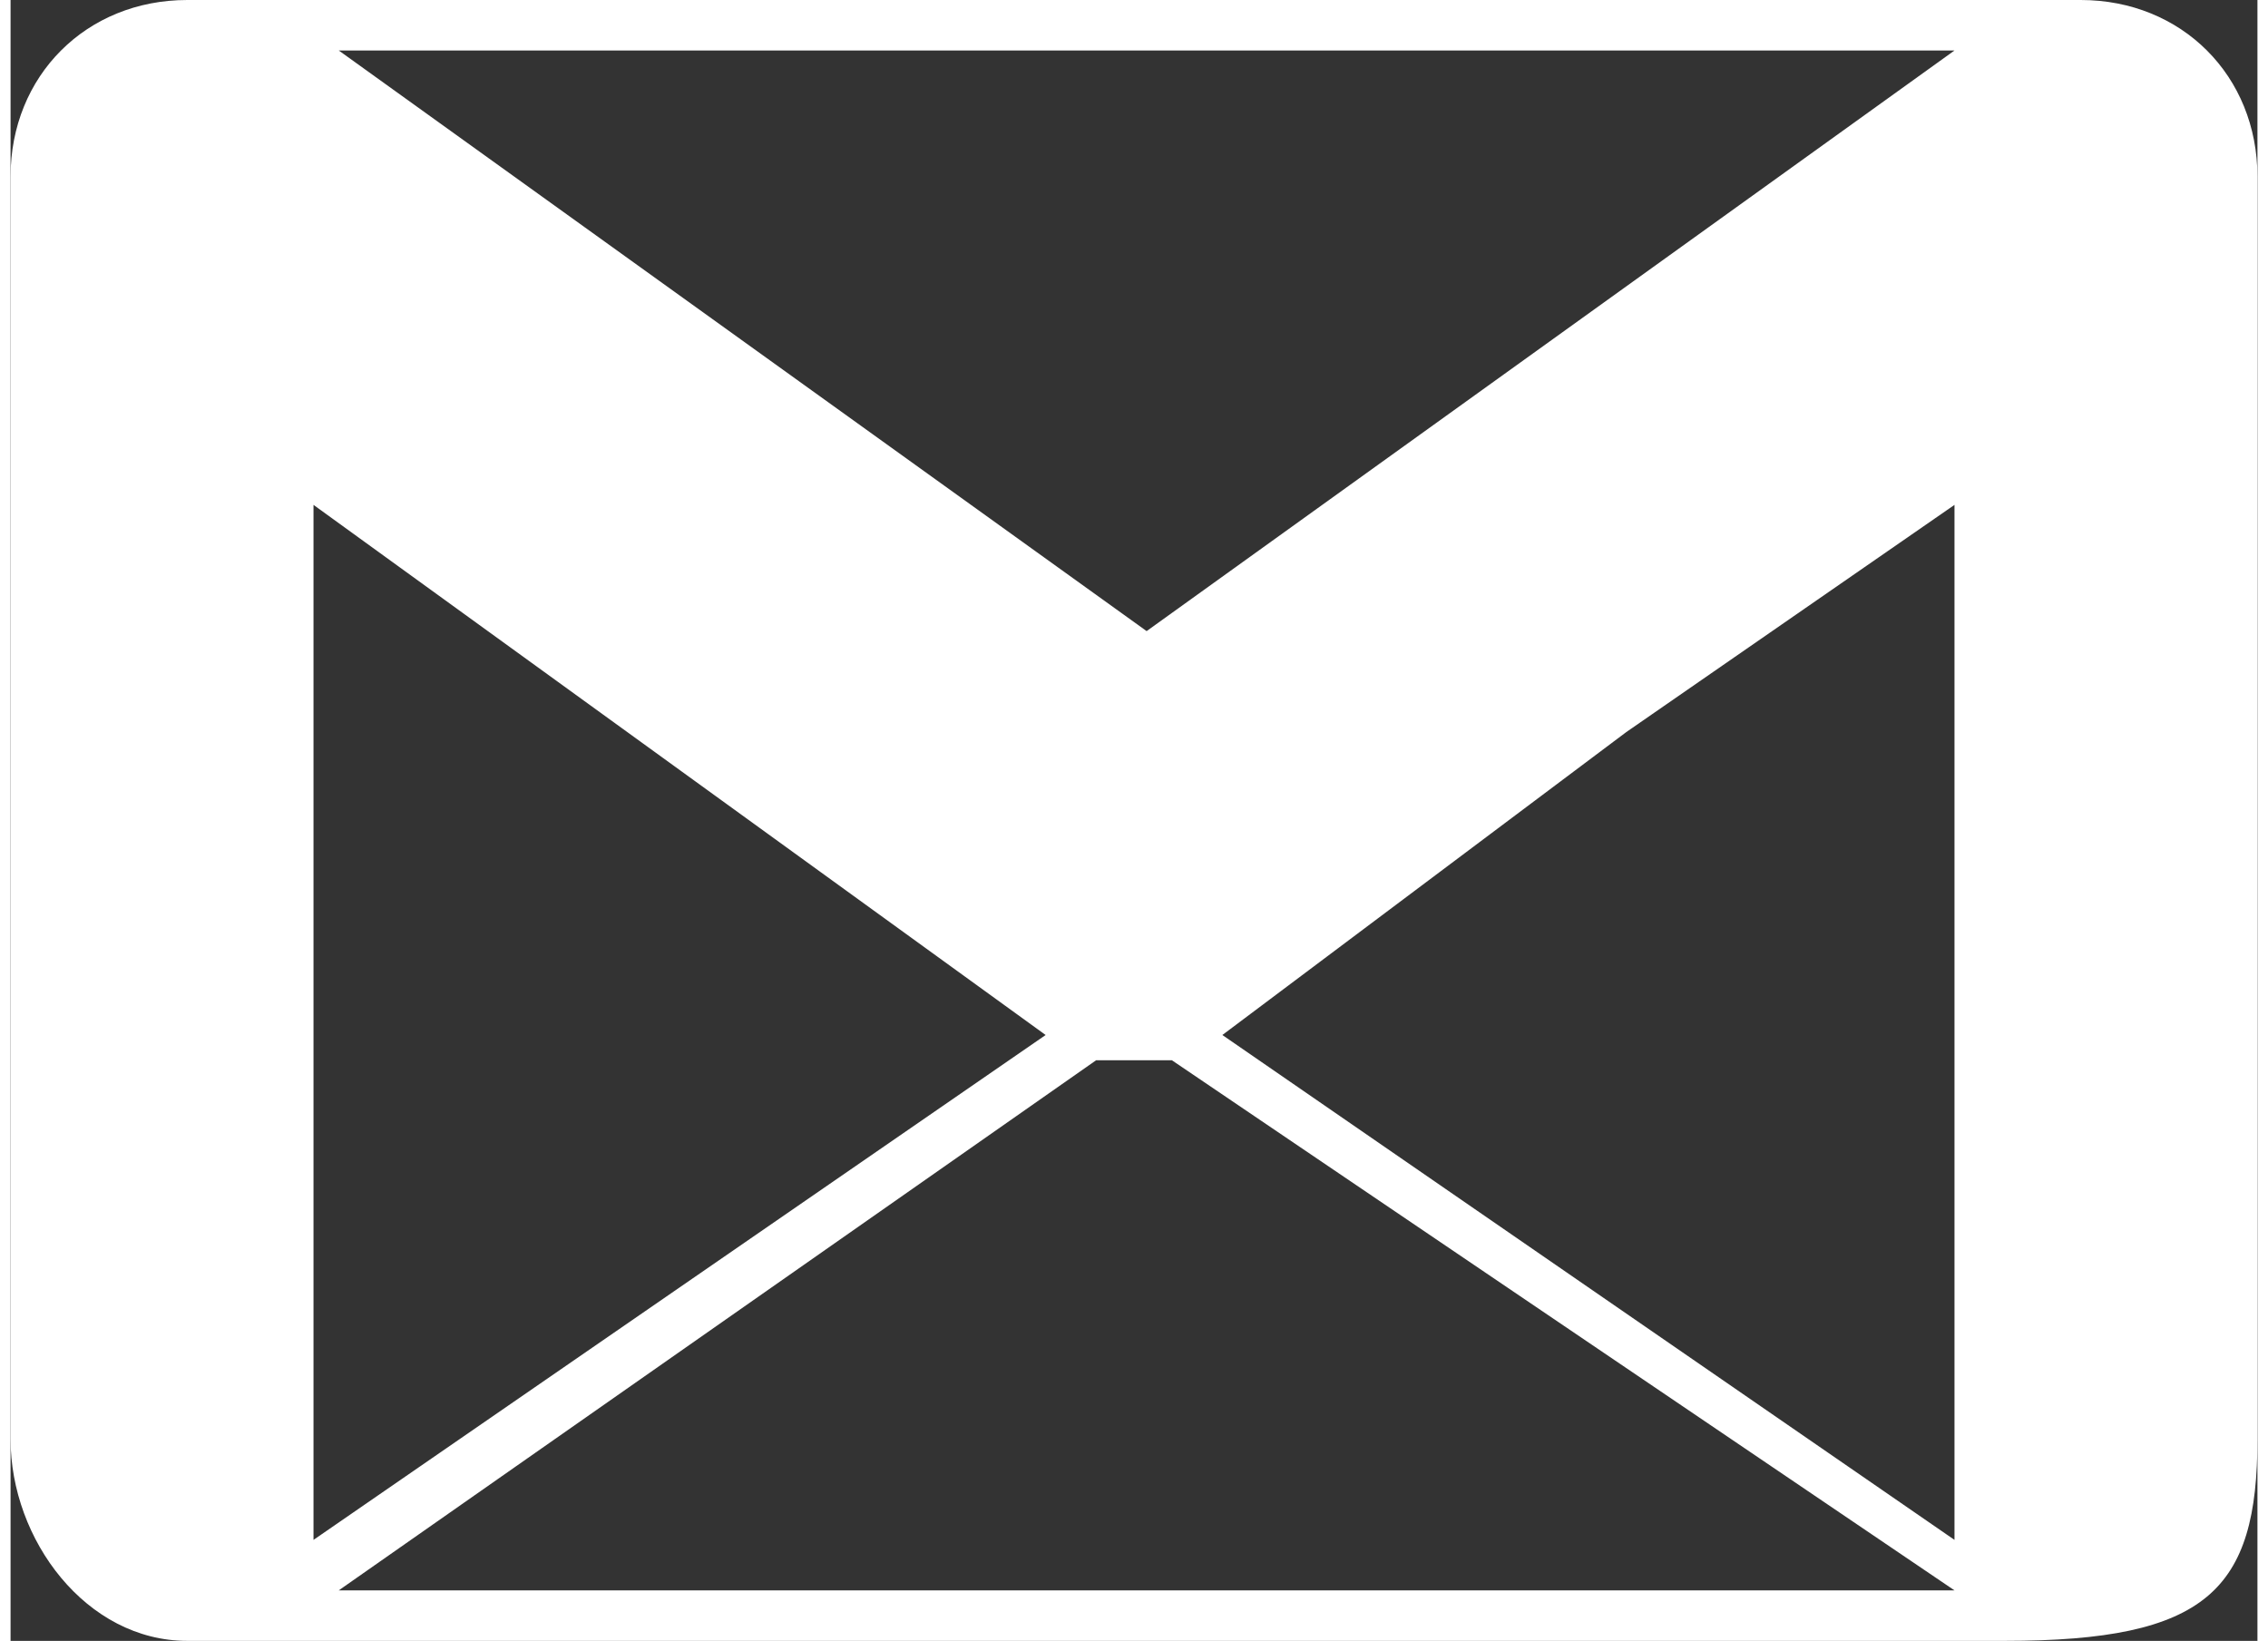 <svg xmlns="http://www.w3.org/2000/svg" xml:space="preserve" width="633px" height="458px" version="1.1" shape-rendering="geometricPrecision" text-rendering="geometricPrecision" image-rendering="optimizeQuality" fill-rule="evenodd" clip-rule="evenodd" viewBox="0 0 89 65" xmlns:xlink="http://www.w3.org/1999/xlink">
  <rect x="0" y="0" width="89" height="65" fill="#333333" stroke="none"/>
  <path fill="#FFFFFF" d="M89 9l0 0 0 0 0 -2c0,-4 -3,-7 -7,-7l0 0 0 0 0 0 -75 0 0 0 0 0c-4,0 -7,3 -7,7l0 50c0,4 3,8 7,8l3 0 69 0 0 0c8,0 10,-2 10,-8l0 -48zm-12 -7l-32 23 -32 -23 64 0zm-65 18l29 21 0 0 -29 20 0 -41zm1 43l30 -21 1 0c0,0 0,0 1,0 0,0 1,0 1,0l31 21 -64 0zm64 -2l-29 -20 16 -12 13 -9 0 41z"/>
</svg>
